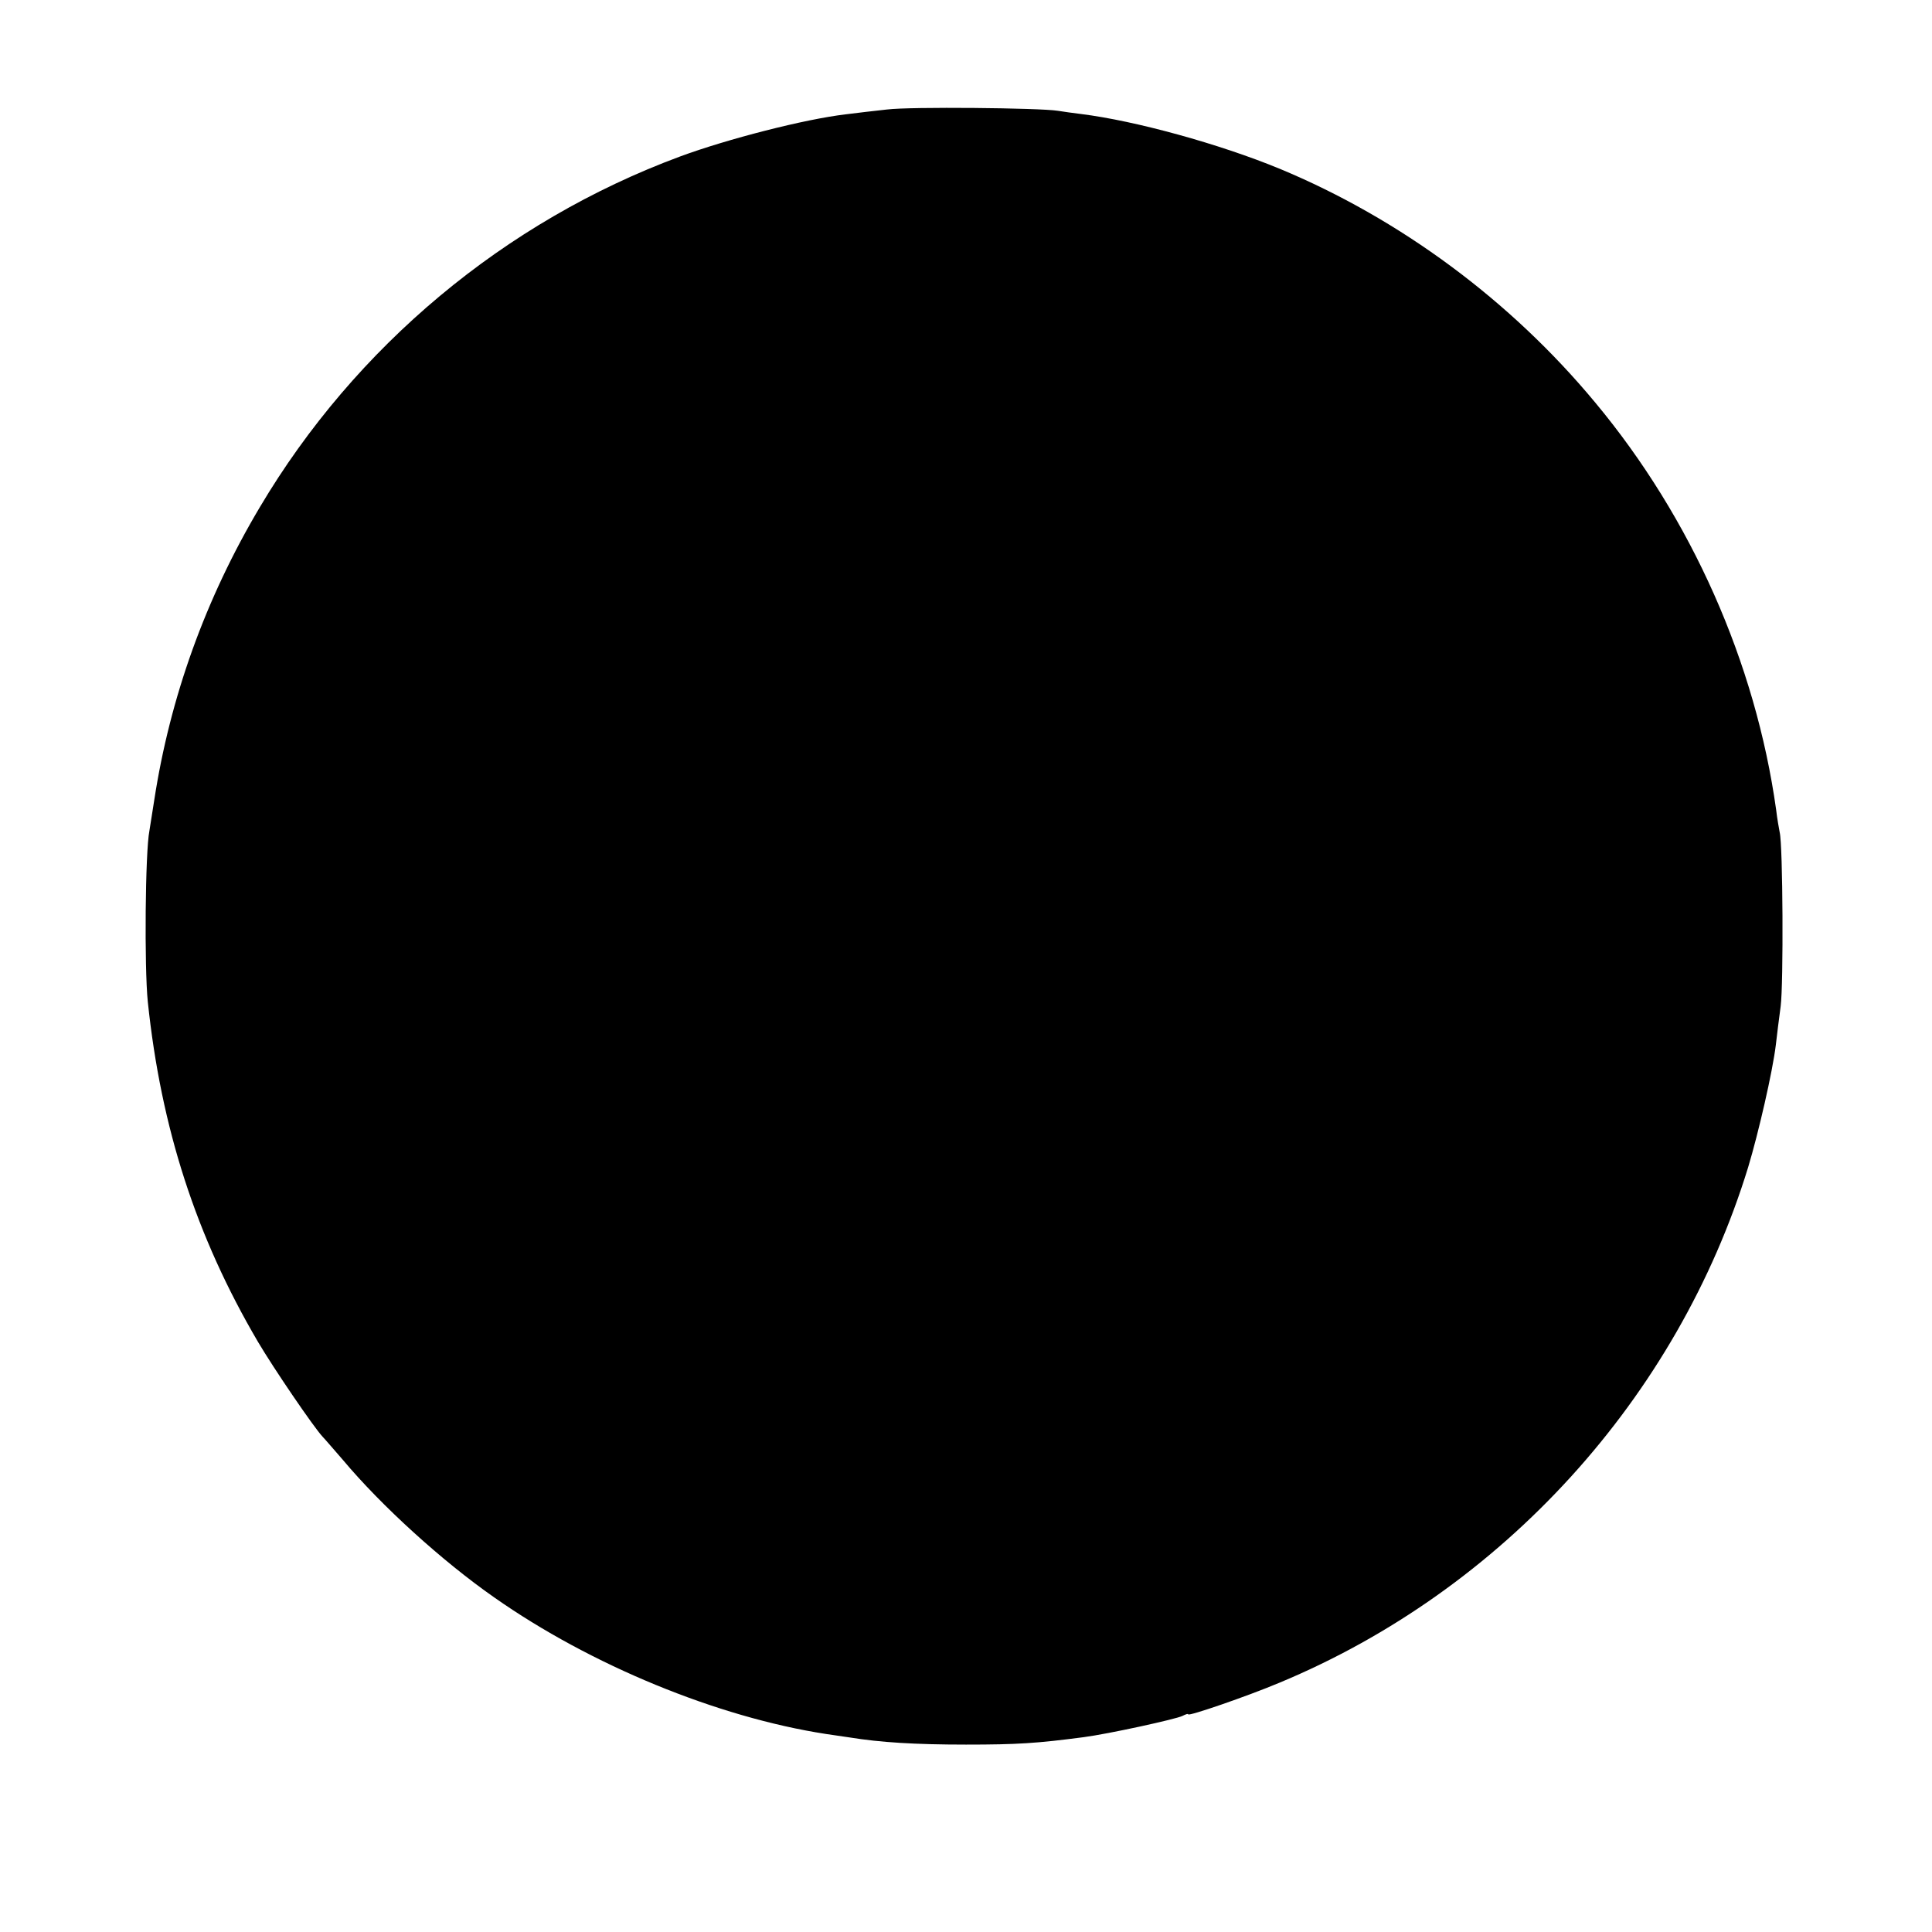 <?xml version="1.0" standalone="no"?>
<!DOCTYPE svg PUBLIC "-//W3C//DTD SVG 20010904//EN"
 "http://www.w3.org/TR/2001/REC-SVG-20010904/DTD/svg10.dtd">
<svg version="1.0" xmlns="http://www.w3.org/2000/svg"
 width="600pt" height="600pt" viewBox="0 0 600 600"
 preserveAspectRatio="xMidYMid meet">
<g transform="translate(0,600) scale(0.1,-0.1)"
fill="#000000" stroke="none">
<path d="M2755 5660 c-38 -4 -96 -11 -128 -15 -128 -15 -369 -77 -515 -131
-545 -202 -1009 -590 -1305 -1089 -169 -284 -279 -591 -328 -910 -6 -38 -13
-81 -15 -95 -13 -65 -16 -424 -5 -531 41 -392 150 -729 342 -1056 49 -83 173
-265 201 -295 7 -7 35 -40 63 -72 119 -142 308 -314 470 -427 299 -210 693
-372 1030 -424 22 -3 56 -8 75 -11 93 -15 200 -22 360 -22 160 0 220 4 365 23
77 10 287 56 307 66 10 5 18 8 18 5 0 -7 183 56 283 98 693 288 1236 884 1456
1601 32 106 76 297 86 380 3 28 10 82 15 120 9 69 7 501 -3 540 -2 11 -8 43
-11 70 -64 457 -263 906 -562 1265 -263 317 -607 571 -980 726 -187 77 -448
149 -617 170 -23 3 -55 7 -72 10 -56 9 -459 13 -530 4z"/>
</g>
</svg>
